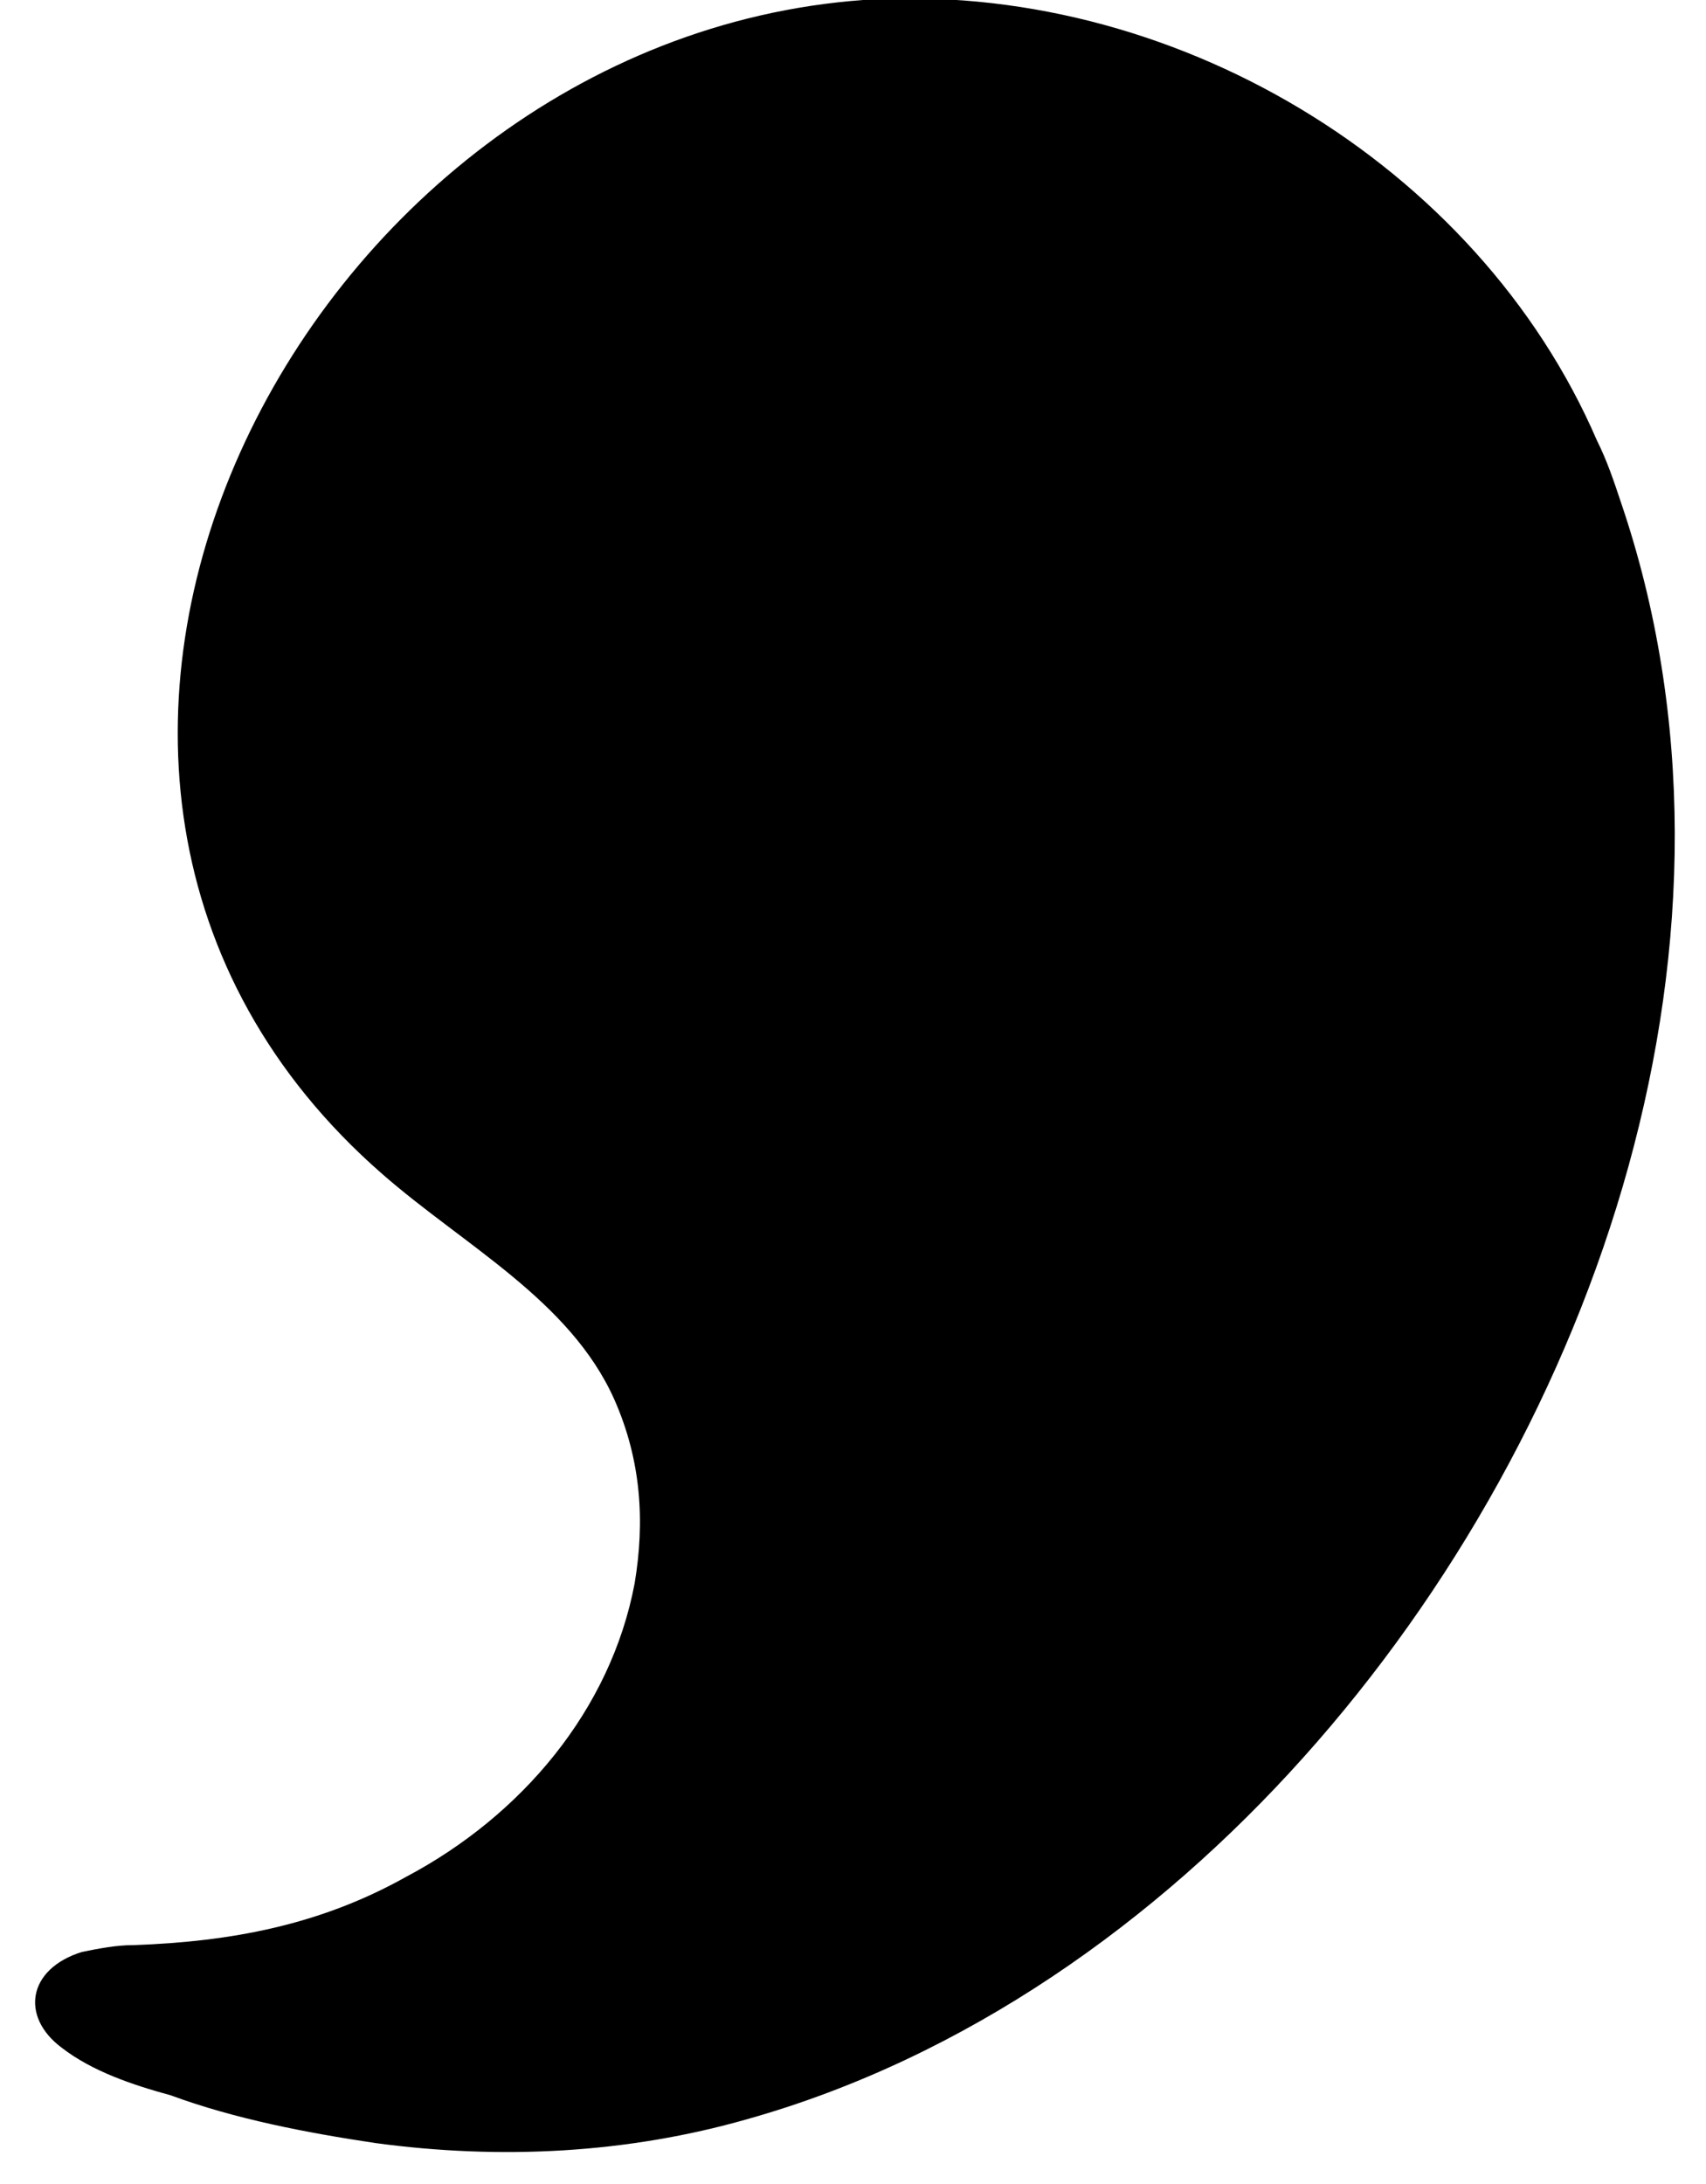 <?xml version="1.0" encoding="utf-8"?>
<!-- Generator: Adobe Illustrator 27.9.0, SVG Export Plug-In . SVG Version: 6.00 Build 0)  -->
<svg version="1.1" id="レイヤー_1" xmlns="http://www.w3.org/2000/svg" xmlns:xlink="http://www.w3.org/1999/xlink" x="0px"
	 y="0px" viewBox="0 0 50 64" style="enable-background:new 0 0 50 64;" xml:space="preserve">
<path d="M18.6,46.4c0.3-1.8,0.2-3.6-0.6-5.4c-1.3-2.9-4.4-4.5-6.8-6.6C-2.2,22.7,8.8,1.2,25.3,0c9-0.6,18,4.8,21.5,12.9
	c0.3,0.6,0.5,1.2,0.7,1.8c4.3,12.6-0.6,27.1-9.3,36.8c-4.3,4.8-9.9,8.8-16.3,10.6c-3.5,1-7.2,1.2-10.9,0.7c-2-0.3-4.1-0.7-6-1.4
	c-1.1-0.3-2.3-0.7-3.2-1.4c-1.2-0.9-1-2.3,0.6-2.8c0.5-0.1,1-0.2,1.5-0.2c2.9-0.1,5.5-0.6,8-2C15.3,53.2,17.9,50.1,18.6,46.4
	L18.6,46.4z"/>
</svg>
